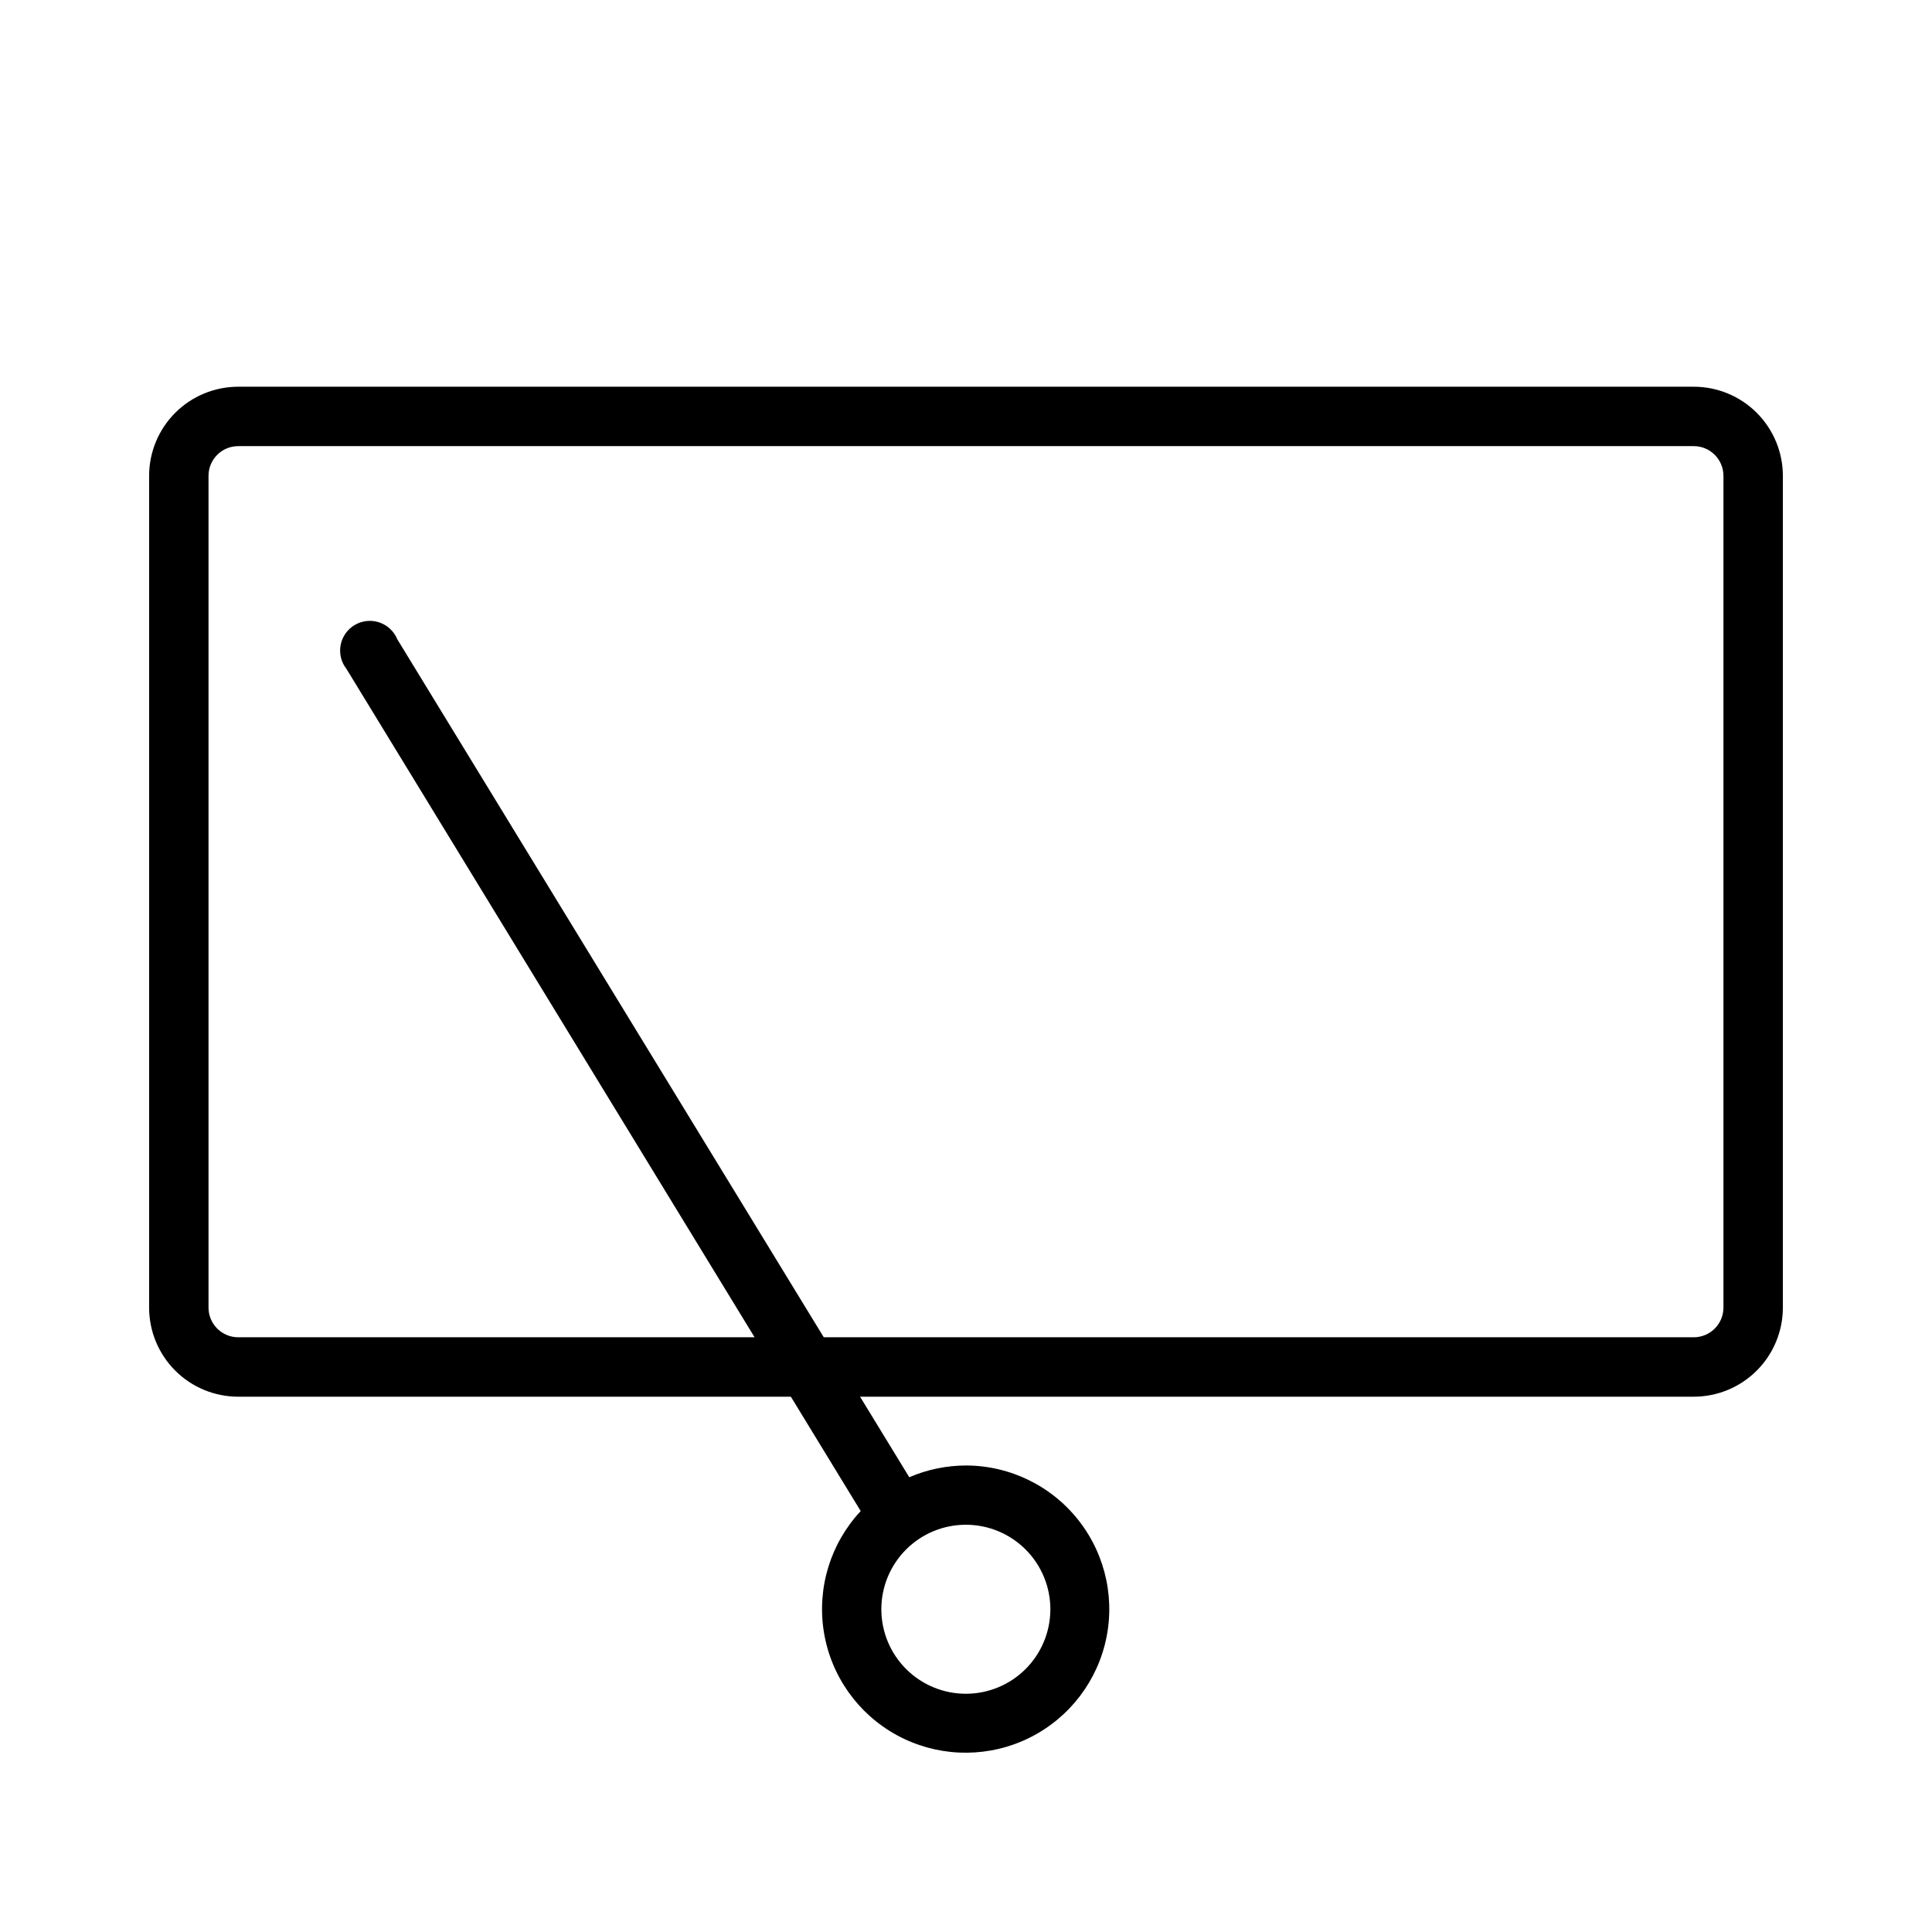 <?xml version="1.0" encoding="UTF-8"?>
<!-- Uploaded to: SVG Find, www.svgrepo.com, Generator: SVG Find Mixer Tools -->
<svg fill="#000000" width="800px" height="800px" version="1.1" viewBox="144 144 512 512" xmlns="http://www.w3.org/2000/svg">
 <g>
  <path d="m400 532.37c-5.172 0.008-10.289 1.066-15.035 3.109l-135.68-222.07c-0.867-2.106-2.606-3.731-4.762-4.461-2.156-0.727-4.523-0.484-6.492 0.664-1.965 1.152-3.336 3.094-3.758 5.332-0.426 2.238 0.141 4.547 1.551 6.336l136.27 223.17c-8.023 8.59-11.625 20.402-9.766 32.004 1.859 11.605 8.977 21.699 19.281 27.348 10.305 5.648 22.641 6.223 33.426 1.555 10.781-4.668 18.805-14.059 21.734-25.438 2.93-11.383 0.438-23.477-6.75-32.773-7.191-9.297-18.27-14.75-30.02-14.777zm0 60.496c-5.945 0.012-11.648-2.344-15.859-6.543-4.207-4.195-6.574-9.895-6.578-15.84-0.004-5.945 2.356-11.645 6.559-15.848 4.203-4.207 9.906-6.566 15.852-6.562 5.945 0.004 11.645 2.371 15.84 6.578 4.199 4.211 6.555 9.914 6.543 15.859-0.012 5.926-2.371 11.605-6.559 15.797-4.191 4.188-9.871 6.547-15.797 6.559z"/>
  <path d="m592.86 514.14h-385.73c-6.262 0-12.27-2.488-16.699-6.918-4.426-4.43-6.914-10.438-6.914-16.699v-220.42c0-6.262 2.488-12.27 6.914-16.699 4.43-4.43 10.438-6.918 16.699-6.918h385.73c6.262 0 12.27 2.488 16.699 6.918 4.43 4.43 6.918 10.438 6.918 16.699v220.42c0 6.262-2.488 12.27-6.918 16.699-4.43 4.43-10.438 6.918-16.699 6.918zm-385.73-251.91c-4.348 0-7.871 3.523-7.871 7.871v220.42c0 2.086 0.828 4.09 2.305 5.566 1.477 1.477 3.481 2.305 5.566 2.305h385.73c2.086 0 4.09-0.828 5.566-2.305 1.477-1.477 2.305-3.481 2.305-5.566v-220.42c0-2.086-0.828-4.09-2.305-5.566-1.477-1.477-3.481-2.305-5.566-2.305z"/>
 </g>
</svg>